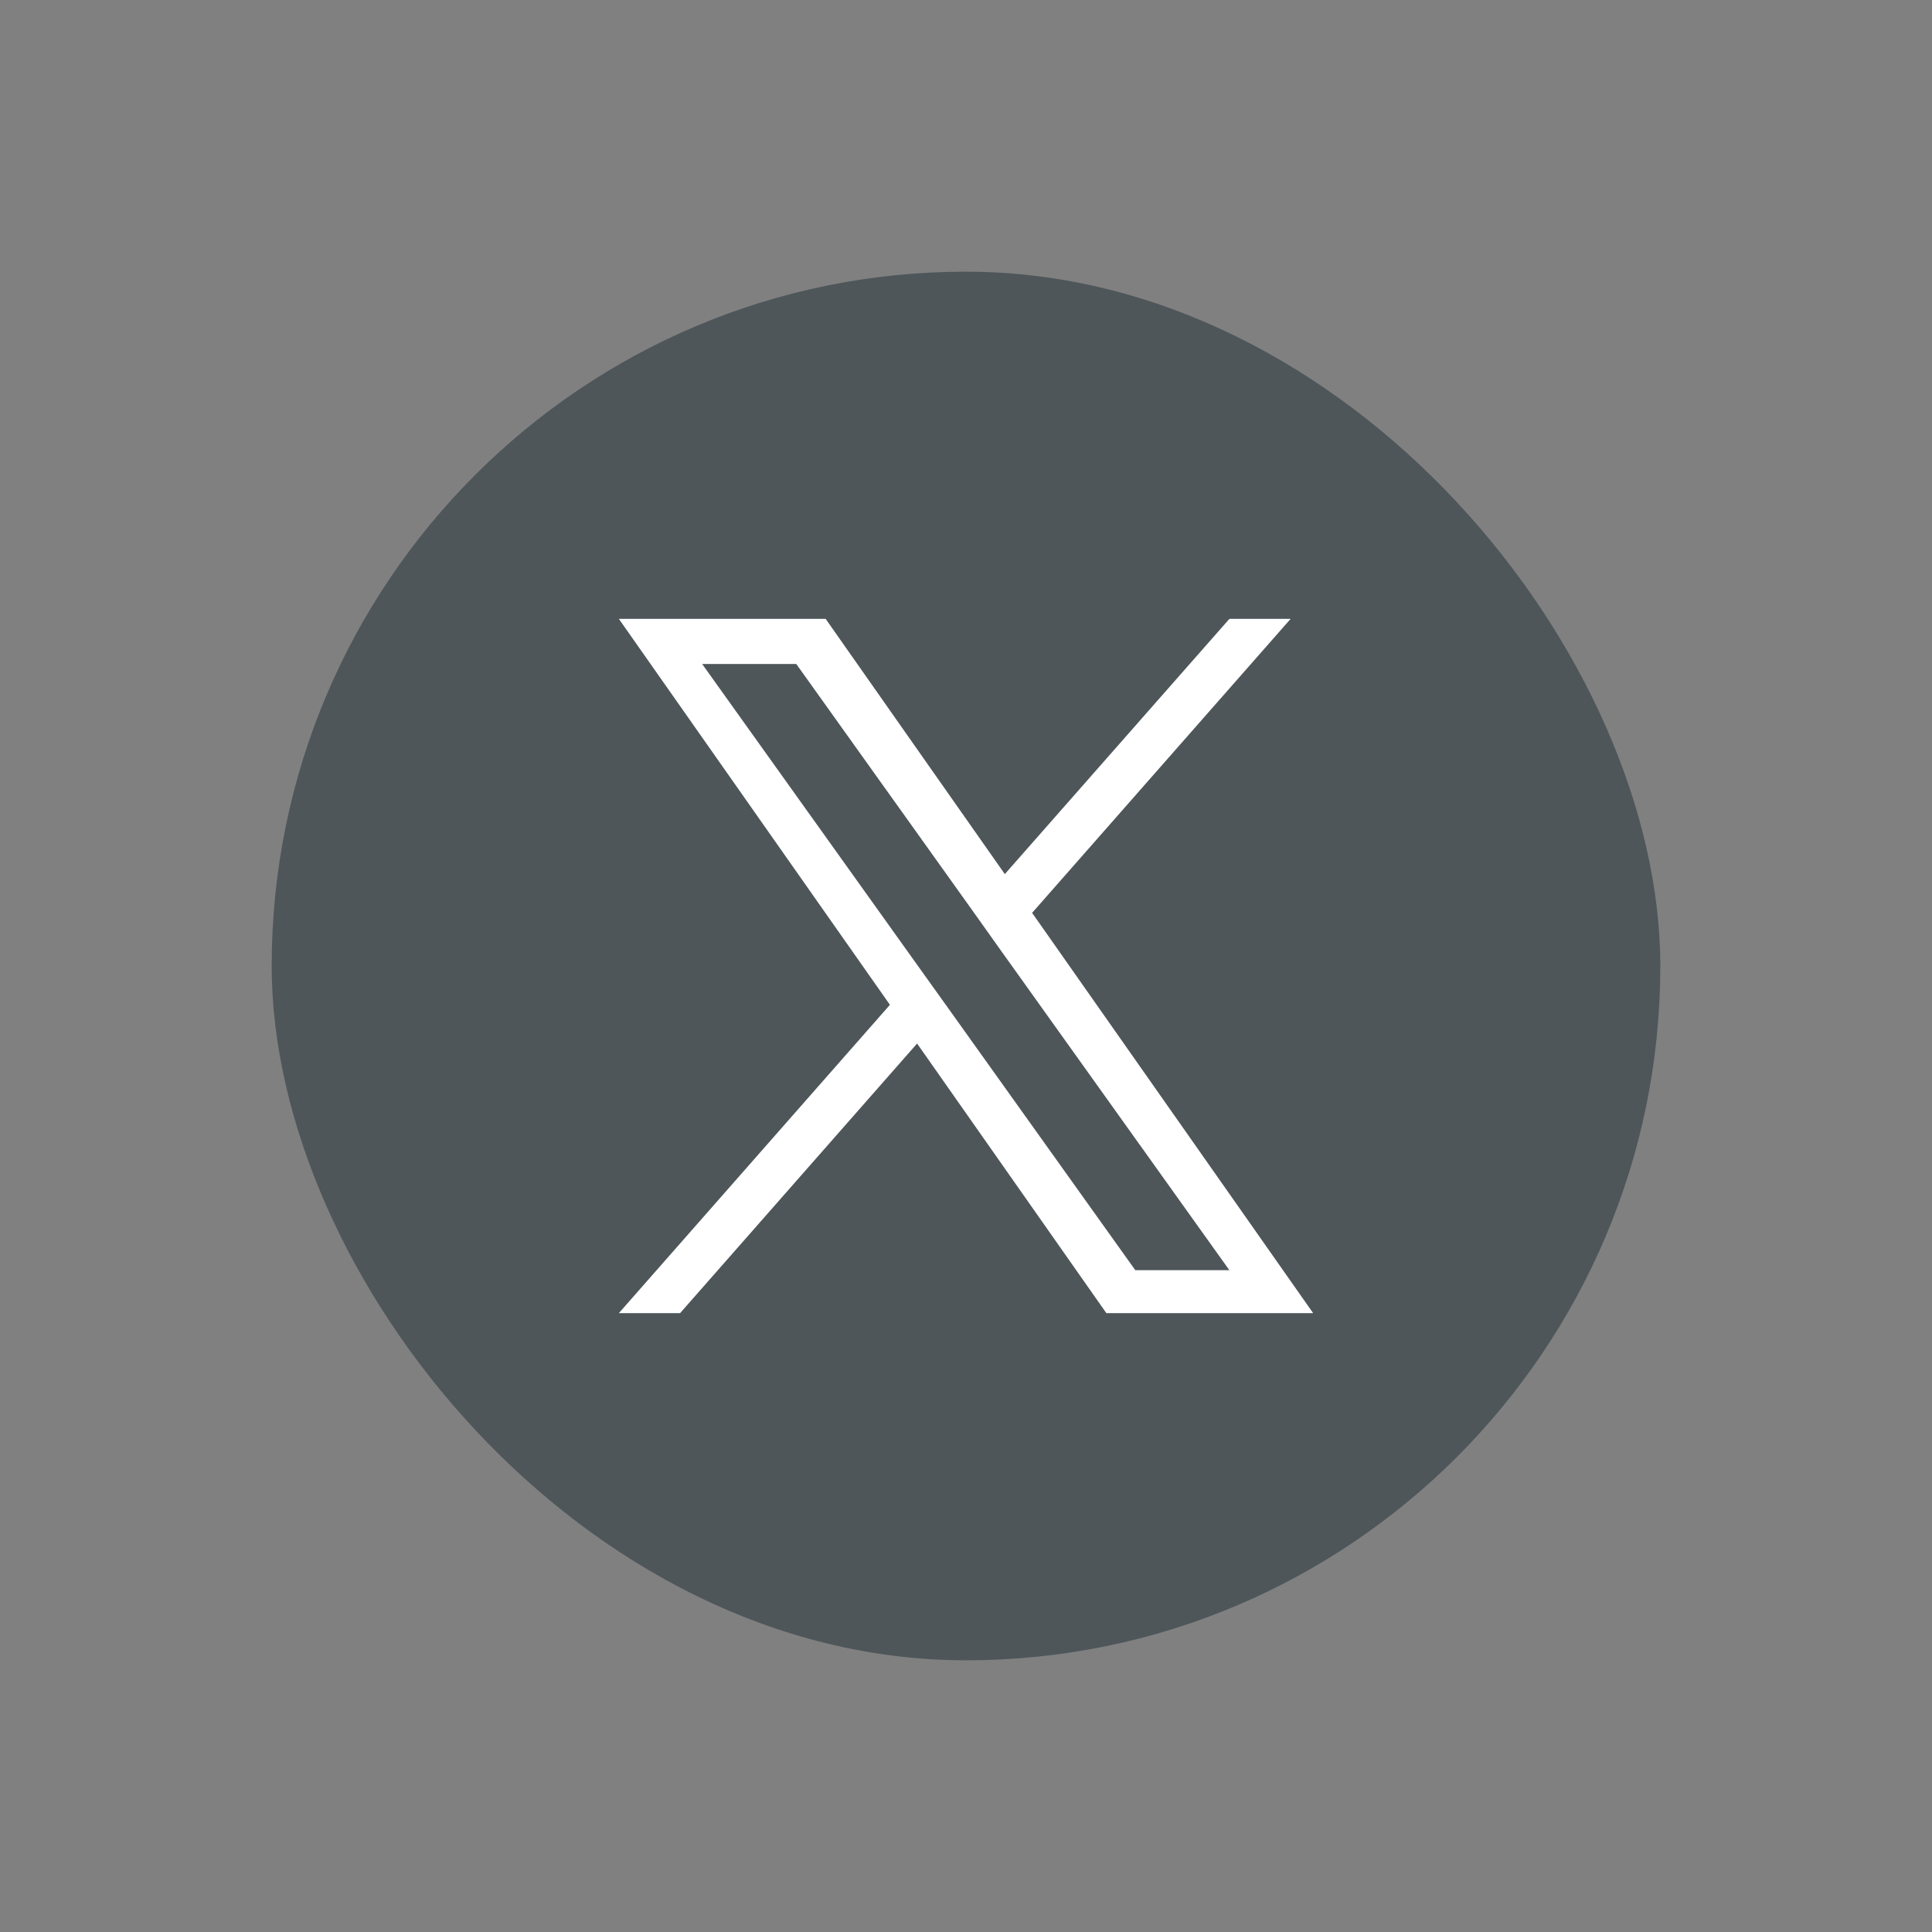 <svg width="32" height="32" viewBox="0 0 32 32" fill="none" xmlns="http://www.w3.org/2000/svg">
<rect x="0" y="0" width="32" height="32" fill="#808080" stroke="none"/>
<rect x="4.5" y="4.5" width="23" height="23" rx="11.5" fill="#1D2D35" fill-opacity="0.5"/>
<path d="M17.095 15.12L21.377 10.25H20.363L16.643 14.478L13.675 10.25H10.25L14.74 16.643L10.25 21.75H11.264L15.19 17.284L18.325 21.75H21.75L17.095 15.12ZM15.706 16.7L15.25 16.063L11.63 10.998H13.189L16.111 15.087L16.564 15.724L20.362 21.038H18.804L15.706 16.7Z" fill="white"/>
</svg>
